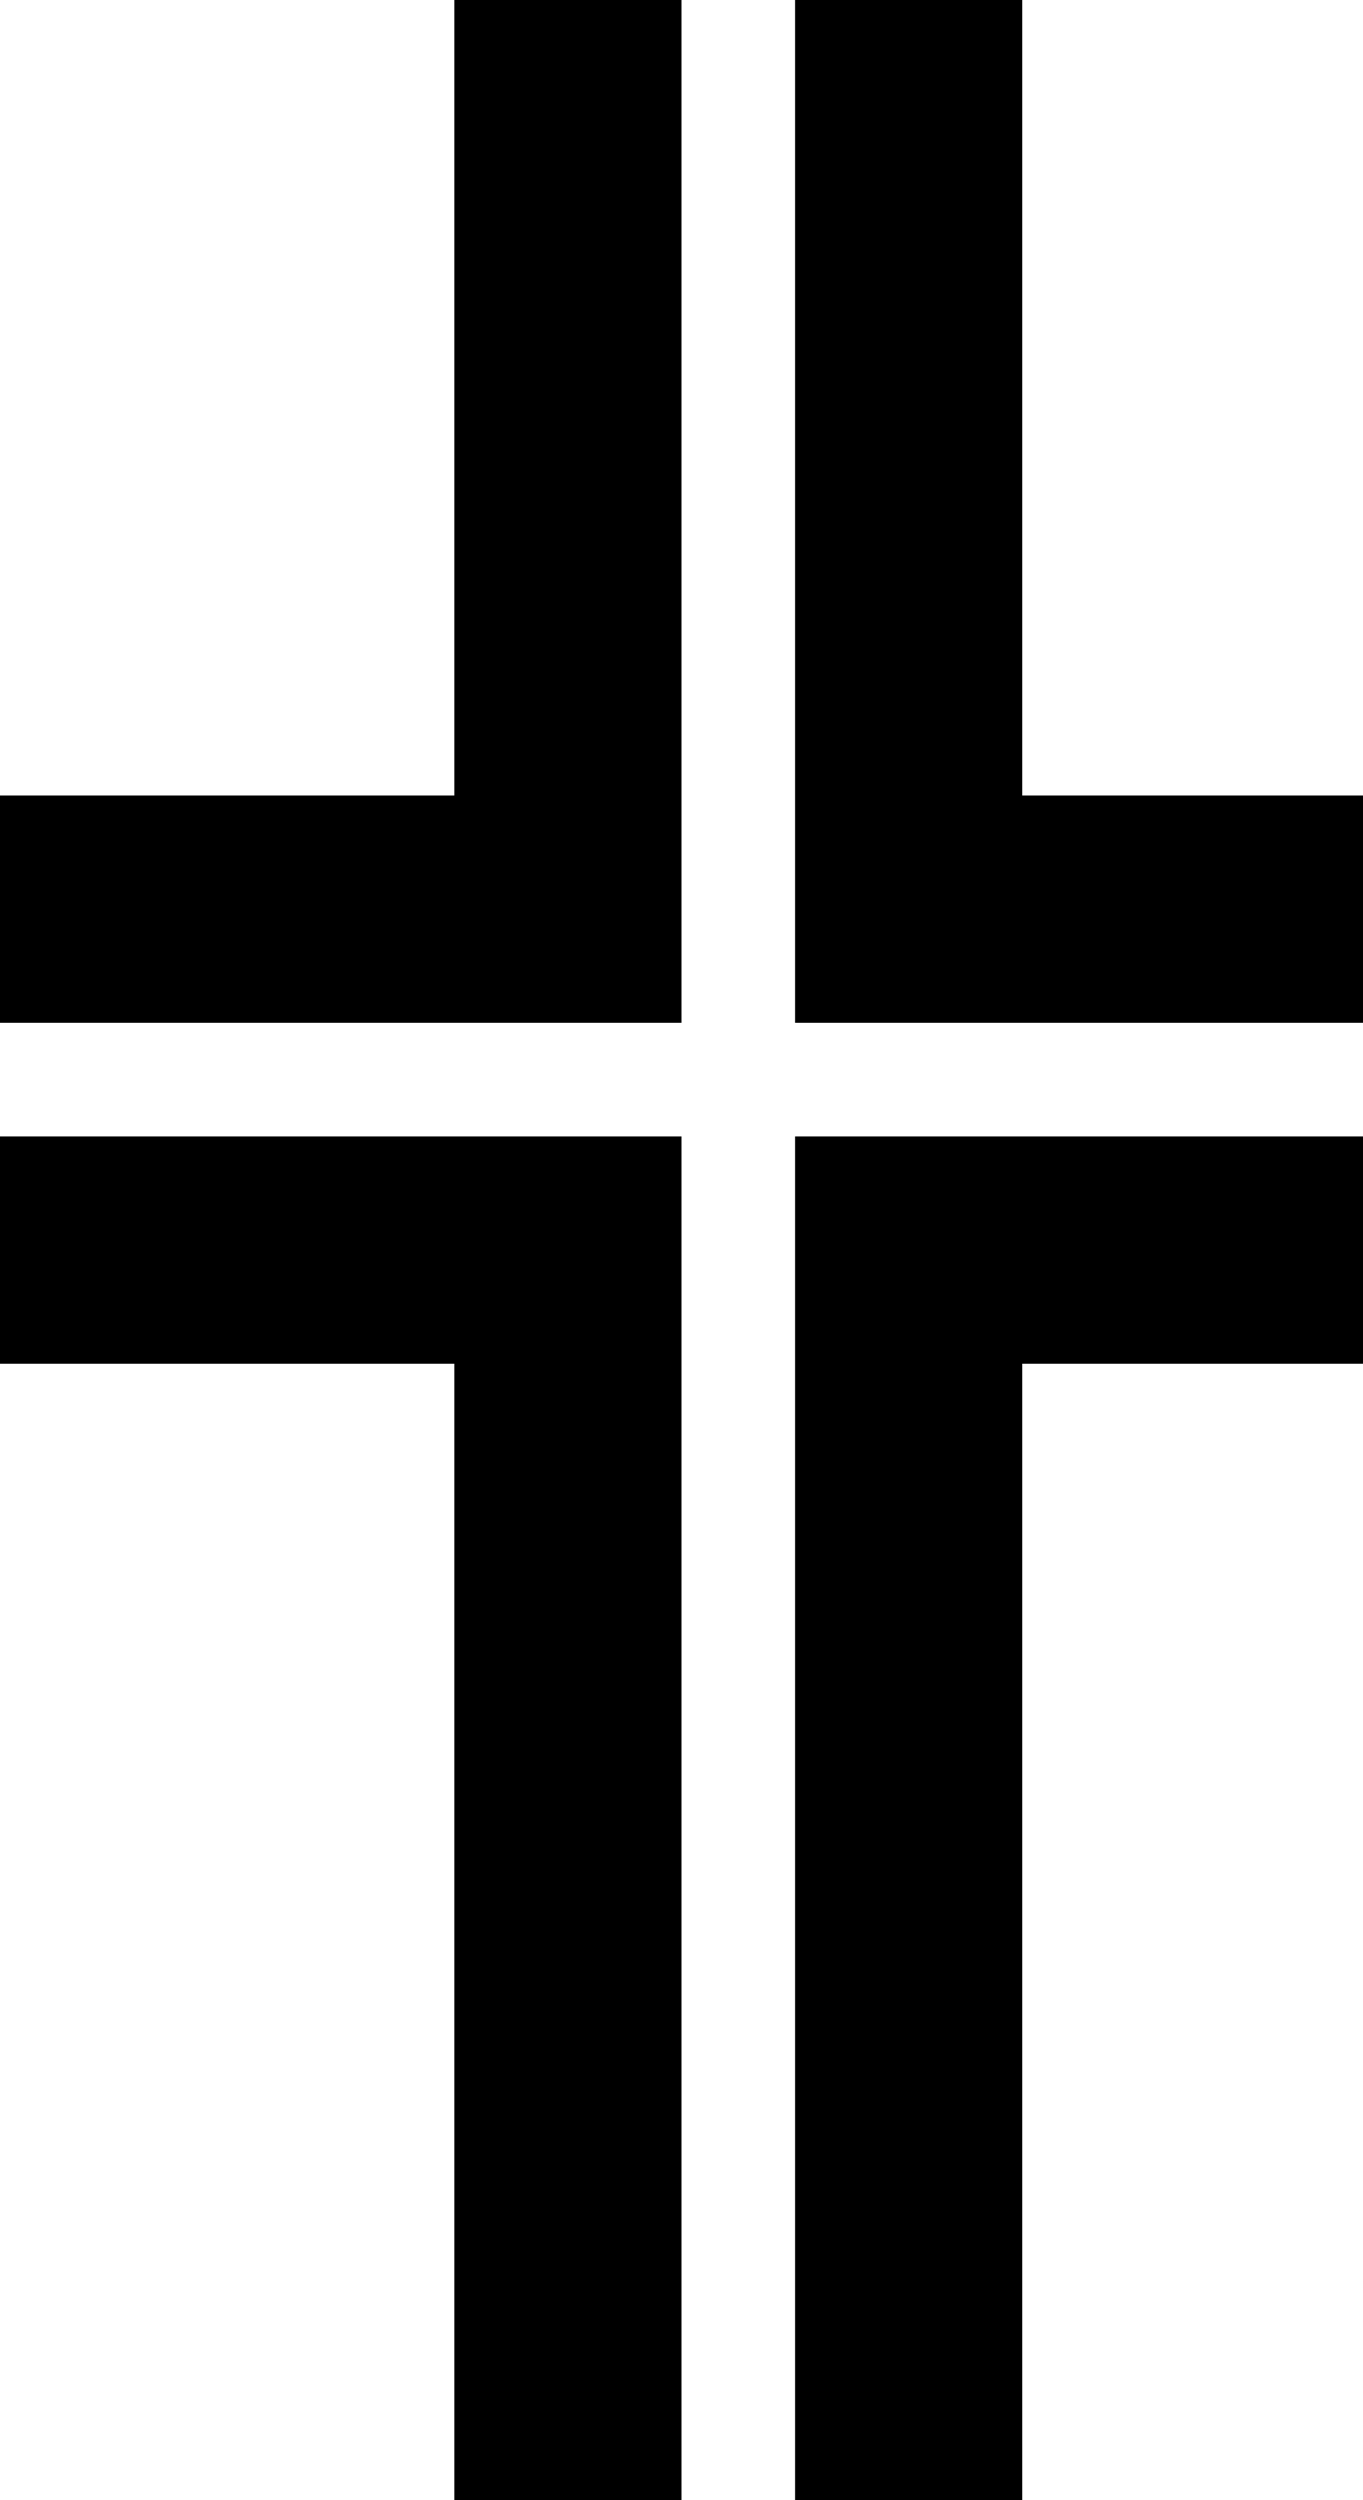 <?xml version="1.0" standalone="no"?>
<!DOCTYPE svg PUBLIC "-//W3C//DTD SVG 20010904//EN"
 "http://www.w3.org/TR/2001/REC-SVG-20010904/DTD/svg10.dtd">
<svg version="1.0" xmlns="http://www.w3.org/2000/svg"
 width="48pt" height="88pt" viewBox="0 0 48 88"
 preserveAspectRatio="xMidYMid meet">
<g transform="translate(0,88) scale(1,-1)"
fill="#000000" stroke="none">
<path d="M16 74 l0 -14 -8 0 -8 0 0 -4 0 -4 12 0 12 0 0 18 0 18 -4 0 -4 0 0
-14z"/>
<path d="M28 70 l0 -18 10 0 10 0 0 4 0 4 -6 0 -6 0 0 14 0 14 -4 0 -4 0 0
-18z"/>
<path d="M0 44 l0 -4 8 0 8 0 0 -20 0 -20 4 0 4 0 0 24 0 24 -12 0 -12 0 0 -4z"/>
<path d="M28 24 l0 -24 4 0 4 0 0 20 0 20 6 0 6 0 0 4 0 4 -10 0 -10 0 0 -24z"/>
</g>
</svg>
